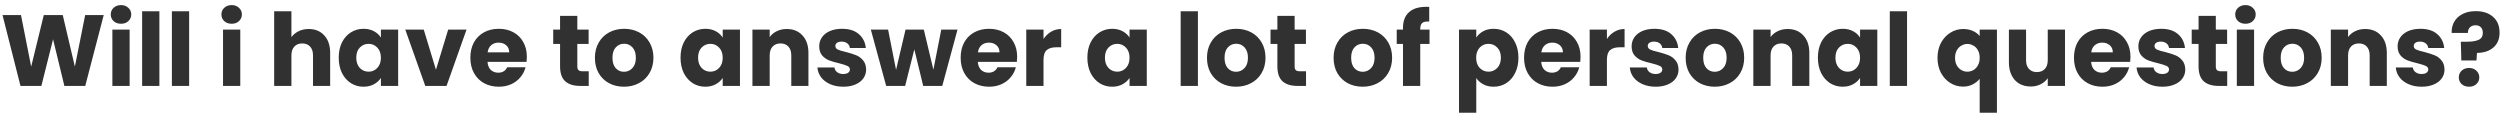 <svg width="446" height="21" viewBox="0 0 446 21" fill="none" xmlns="http://www.w3.org/2000/svg">
<path d="M18.504 2.69L15.21 15.326H11.484L9.468 7.01L7.38 15.326H3.654L0.45 2.69H3.744L5.562 11.888L7.812 2.69H11.196L13.356 11.888L15.192 2.69H18.504ZM21.596 4.238C21.056 4.238 20.612 4.082 20.264 3.77C19.928 3.446 19.76 3.05 19.76 2.582C19.76 2.102 19.928 1.706 20.264 1.394C20.612 1.07 21.056 0.908 21.596 0.908C22.124 0.908 22.556 1.07 22.892 1.394C23.24 1.706 23.414 2.102 23.414 2.582C23.414 3.05 23.24 3.446 22.892 3.77C22.556 4.082 22.124 4.238 21.596 4.238ZM23.126 5.282V15.326H20.048V5.282H23.126ZM28.434 2.006V15.326H25.356V2.006H28.434ZM33.743 2.006V15.326H30.665V2.006H33.743ZM41.336 4.238C40.796 4.238 40.352 4.082 40.004 3.77C39.668 3.446 39.5 3.05 39.5 2.582C39.5 2.102 39.668 1.706 40.004 1.394C40.352 1.07 40.796 0.908 41.336 0.908C41.864 0.908 42.296 1.07 42.632 1.394C42.98 1.706 43.154 2.102 43.154 2.582C43.154 3.05 42.98 3.446 42.632 3.77C42.296 4.082 41.864 4.238 41.336 4.238ZM42.866 5.282V15.326H39.788V5.282H42.866ZM55.085 5.174C56.237 5.174 57.161 5.558 57.857 6.326C58.553 7.082 58.901 8.126 58.901 9.458V15.326H55.841V9.872C55.841 9.2 55.667 8.678 55.319 8.306C54.971 7.934 54.503 7.748 53.915 7.748C53.327 7.748 52.859 7.934 52.511 8.306C52.163 8.678 51.989 9.2 51.989 9.872V15.326H48.911V2.006H51.989V6.632C52.301 6.188 52.727 5.834 53.267 5.57C53.807 5.306 54.413 5.174 55.085 5.174ZM60.428 10.286C60.428 9.254 60.62 8.348 61.004 7.568C61.4 6.788 61.934 6.188 62.606 5.768C63.278 5.348 64.028 5.138 64.856 5.138C65.564 5.138 66.182 5.282 66.71 5.57C67.25 5.858 67.664 6.236 67.952 6.704V5.282H71.03V15.326H67.952V13.904C67.652 14.372 67.232 14.75 66.692 15.038C66.164 15.326 65.546 15.47 64.838 15.47C64.022 15.47 63.278 15.26 62.606 14.84C61.934 14.408 61.4 13.802 61.004 13.022C60.62 12.23 60.428 11.318 60.428 10.286ZM67.952 10.304C67.952 9.536 67.736 8.93 67.304 8.486C66.884 8.042 66.368 7.82 65.756 7.82C65.144 7.82 64.622 8.042 64.19 8.486C63.77 8.918 63.56 9.518 63.56 10.286C63.56 11.054 63.77 11.666 64.19 12.122C64.622 12.566 65.144 12.788 65.756 12.788C66.368 12.788 66.884 12.566 67.304 12.122C67.736 11.678 67.952 11.072 67.952 10.304ZM77.775 12.446L79.953 5.282H83.229L79.665 15.326H75.867L72.303 5.282H75.597L77.775 12.446ZM93.992 10.142C93.992 10.43 93.974 10.73 93.938 11.042H86.972C87.02 11.666 87.218 12.146 87.566 12.482C87.926 12.806 88.364 12.968 88.88 12.968C89.648 12.968 90.182 12.644 90.482 11.996H93.758C93.59 12.656 93.284 13.25 92.84 13.778C92.408 14.306 91.862 14.72 91.202 15.02C90.542 15.32 89.804 15.47 88.988 15.47C88.004 15.47 87.128 15.26 86.36 14.84C85.592 14.42 84.992 13.82 84.56 13.04C84.128 12.26 83.912 11.348 83.912 10.304C83.912 9.26 84.122 8.348 84.542 7.568C84.974 6.788 85.574 6.188 86.342 5.768C87.11 5.348 87.992 5.138 88.988 5.138C89.96 5.138 90.824 5.342 91.58 5.75C92.336 6.158 92.924 6.74 93.344 7.496C93.776 8.252 93.992 9.134 93.992 10.142ZM90.842 9.332C90.842 8.804 90.662 8.384 90.302 8.072C89.942 7.76 89.492 7.604 88.952 7.604C88.436 7.604 87.998 7.754 87.638 8.054C87.29 8.354 87.074 8.78 86.99 9.332H90.842ZM105.028 12.716V15.326H103.462C102.346 15.326 101.476 15.056 100.852 14.516C100.228 13.964 99.916 13.07 99.916 11.834V7.838H98.692V5.282H99.916V2.834H102.994V5.282H105.01V7.838H102.994V11.87C102.994 12.17 103.066 12.386 103.21 12.518C103.354 12.65 103.594 12.716 103.93 12.716H105.028ZM111.315 15.47C110.331 15.47 109.443 15.26 108.651 14.84C107.871 14.42 107.253 13.82 106.797 13.04C106.353 12.26 106.131 11.348 106.131 10.304C106.131 9.272 106.359 8.366 106.815 7.586C107.271 6.794 107.895 6.188 108.687 5.768C109.479 5.348 110.367 5.138 111.351 5.138C112.335 5.138 113.223 5.348 114.015 5.768C114.807 6.188 115.431 6.794 115.887 7.586C116.343 8.366 116.571 9.272 116.571 10.304C116.571 11.336 116.337 12.248 115.869 13.04C115.413 13.82 114.783 14.42 113.979 14.84C113.187 15.26 112.299 15.47 111.315 15.47ZM111.315 12.806C111.903 12.806 112.401 12.59 112.809 12.158C113.229 11.726 113.439 11.108 113.439 10.304C113.439 9.5 113.235 8.882 112.827 8.45C112.431 8.018 111.939 7.802 111.351 7.802C110.751 7.802 110.253 8.018 109.857 8.45C109.461 8.87 109.263 9.488 109.263 10.304C109.263 11.108 109.455 11.726 109.839 12.158C110.235 12.59 110.727 12.806 111.315 12.806ZM121.406 10.286C121.406 9.254 121.598 8.348 121.982 7.568C122.378 6.788 122.912 6.188 123.584 5.768C124.256 5.348 125.006 5.138 125.834 5.138C126.542 5.138 127.16 5.282 127.688 5.57C128.228 5.858 128.642 6.236 128.93 6.704V5.282H132.008V15.326H128.93V13.904C128.63 14.372 128.21 14.75 127.67 15.038C127.142 15.326 126.524 15.47 125.816 15.47C125 15.47 124.256 15.26 123.584 14.84C122.912 14.408 122.378 13.802 121.982 13.022C121.598 12.23 121.406 11.318 121.406 10.286ZM128.93 10.304C128.93 9.536 128.714 8.93 128.282 8.486C127.862 8.042 127.346 7.82 126.734 7.82C126.122 7.82 125.6 8.042 125.168 8.486C124.748 8.918 124.538 9.518 124.538 10.286C124.538 11.054 124.748 11.666 125.168 12.122C125.6 12.566 126.122 12.788 126.734 12.788C127.346 12.788 127.862 12.566 128.282 12.122C128.714 11.678 128.93 11.072 128.93 10.304ZM140.355 5.174C141.531 5.174 142.467 5.558 143.163 6.326C143.871 7.082 144.225 8.126 144.225 9.458V15.326H141.165V9.872C141.165 9.2 140.991 8.678 140.643 8.306C140.295 7.934 139.827 7.748 139.239 7.748C138.651 7.748 138.183 7.934 137.835 8.306C137.487 8.678 137.313 9.2 137.313 9.872V15.326H134.235V5.282H137.313V6.614C137.625 6.17 138.045 5.822 138.573 5.57C139.101 5.306 139.695 5.174 140.355 5.174ZM150.45 15.47C149.574 15.47 148.794 15.32 148.11 15.02C147.426 14.72 146.886 14.312 146.49 13.796C146.094 13.268 145.872 12.68 145.824 12.032H148.866C148.902 12.38 149.064 12.662 149.352 12.878C149.64 13.094 149.994 13.202 150.414 13.202C150.798 13.202 151.092 13.13 151.296 12.986C151.512 12.83 151.62 12.632 151.62 12.392C151.62 12.104 151.47 11.894 151.17 11.762C150.87 11.618 150.384 11.462 149.712 11.294C148.992 11.126 148.392 10.952 147.912 10.772C147.432 10.58 147.018 10.286 146.67 9.89C146.322 9.482 146.148 8.936 146.148 8.252C146.148 7.676 146.304 7.154 146.616 6.686C146.94 6.206 147.408 5.828 148.02 5.552C148.644 5.276 149.382 5.138 150.234 5.138C151.494 5.138 152.484 5.45 153.204 6.074C153.936 6.698 154.356 7.526 154.464 8.558H151.62C151.572 8.21 151.416 7.934 151.152 7.73C150.9 7.526 150.564 7.424 150.144 7.424C149.784 7.424 149.508 7.496 149.316 7.64C149.124 7.772 149.028 7.958 149.028 8.198C149.028 8.486 149.178 8.702 149.478 8.846C149.79 8.99 150.27 9.134 150.918 9.278C151.662 9.47 152.268 9.662 152.736 9.854C153.204 10.034 153.612 10.334 153.96 10.754C154.32 11.162 154.506 11.714 154.518 12.41C154.518 12.998 154.35 13.526 154.014 13.994C153.69 14.45 153.216 14.81 152.592 15.074C151.98 15.338 151.266 15.47 150.45 15.47ZM170.819 5.282L168.101 15.326H164.699L163.115 8.81L161.477 15.326H158.093L155.357 5.282H158.435L159.857 12.464L161.549 5.282H164.807L166.517 12.428L167.921 5.282H170.819ZM181.461 10.142C181.461 10.43 181.443 10.73 181.407 11.042H174.441C174.489 11.666 174.687 12.146 175.035 12.482C175.395 12.806 175.833 12.968 176.349 12.968C177.117 12.968 177.651 12.644 177.951 11.996H181.227C181.059 12.656 180.753 13.25 180.309 13.778C179.877 14.306 179.331 14.72 178.671 15.02C178.011 15.32 177.273 15.47 176.457 15.47C175.473 15.47 174.597 15.26 173.829 14.84C173.061 14.42 172.461 13.82 172.029 13.04C171.597 12.26 171.381 11.348 171.381 10.304C171.381 9.26 171.591 8.348 172.011 7.568C172.443 6.788 173.043 6.188 173.811 5.768C174.579 5.348 175.461 5.138 176.457 5.138C177.429 5.138 178.293 5.342 179.049 5.75C179.805 6.158 180.393 6.74 180.813 7.496C181.245 8.252 181.461 9.134 181.461 10.142ZM178.311 9.332C178.311 8.804 178.131 8.384 177.771 8.072C177.411 7.76 176.961 7.604 176.421 7.604C175.905 7.604 175.467 7.754 175.107 8.054C174.759 8.354 174.543 8.78 174.459 9.332H178.311ZM186.163 6.956C186.523 6.404 186.973 5.972 187.513 5.66C188.053 5.336 188.653 5.174 189.313 5.174V8.432H188.467C187.699 8.432 187.123 8.6 186.739 8.936C186.355 9.26 186.163 9.836 186.163 10.664V15.326H183.085V5.282H186.163V6.956ZM193.986 10.286C193.986 9.254 194.178 8.348 194.562 7.568C194.958 6.788 195.492 6.188 196.164 5.768C196.836 5.348 197.586 5.138 198.414 5.138C199.122 5.138 199.74 5.282 200.268 5.57C200.808 5.858 201.222 6.236 201.51 6.704V5.282H204.588V15.326H201.51V13.904C201.21 14.372 200.79 14.75 200.25 15.038C199.722 15.326 199.104 15.47 198.396 15.47C197.58 15.47 196.836 15.26 196.164 14.84C195.492 14.408 194.958 13.802 194.562 13.022C194.178 12.23 193.986 11.318 193.986 10.286ZM201.51 10.304C201.51 9.536 201.294 8.93 200.862 8.486C200.442 8.042 199.926 7.82 199.314 7.82C198.702 7.82 198.18 8.042 197.748 8.486C197.328 8.918 197.118 9.518 197.118 10.286C197.118 11.054 197.328 11.666 197.748 12.122C198.18 12.566 198.702 12.788 199.314 12.788C199.926 12.788 200.442 12.566 200.862 12.122C201.294 11.678 201.51 11.072 201.51 10.304ZM213.708 2.006V15.326H210.63V2.006H213.708ZM220.51 15.47C219.526 15.47 218.638 15.26 217.846 14.84C217.066 14.42 216.448 13.82 215.992 13.04C215.548 12.26 215.326 11.348 215.326 10.304C215.326 9.272 215.554 8.366 216.01 7.586C216.466 6.794 217.09 6.188 217.882 5.768C218.674 5.348 219.562 5.138 220.546 5.138C221.53 5.138 222.418 5.348 223.21 5.768C224.002 6.188 224.626 6.794 225.082 7.586C225.538 8.366 225.766 9.272 225.766 10.304C225.766 11.336 225.532 12.248 225.064 13.04C224.608 13.82 223.978 14.42 223.174 14.84C222.382 15.26 221.494 15.47 220.51 15.47ZM220.51 12.806C221.098 12.806 221.596 12.59 222.004 12.158C222.424 11.726 222.634 11.108 222.634 10.304C222.634 9.5 222.43 8.882 222.022 8.45C221.626 8.018 221.134 7.802 220.546 7.802C219.946 7.802 219.448 8.018 219.052 8.45C218.656 8.87 218.458 9.488 218.458 10.304C218.458 11.108 218.65 11.726 219.034 12.158C219.43 12.59 219.922 12.806 220.51 12.806ZM232.997 12.716V15.326H231.431C230.315 15.326 229.445 15.056 228.821 14.516C228.197 13.964 227.885 13.07 227.885 11.834V7.838H226.661V5.282H227.885V2.834H230.963V5.282H232.979V7.838H230.963V11.87C230.963 12.17 231.035 12.386 231.179 12.518C231.323 12.65 231.563 12.716 231.899 12.716H232.997ZM243.098 15.47C242.114 15.47 241.226 15.26 240.434 14.84C239.654 14.42 239.036 13.82 238.58 13.04C238.136 12.26 237.914 11.348 237.914 10.304C237.914 9.272 238.142 8.366 238.598 7.586C239.054 6.794 239.678 6.188 240.47 5.768C241.262 5.348 242.15 5.138 243.134 5.138C244.118 5.138 245.006 5.348 245.798 5.768C246.59 6.188 247.214 6.794 247.67 7.586C248.126 8.366 248.354 9.272 248.354 10.304C248.354 11.336 248.12 12.248 247.652 13.04C247.196 13.82 246.566 14.42 245.762 14.84C244.97 15.26 244.082 15.47 243.098 15.47ZM243.098 12.806C243.686 12.806 244.184 12.59 244.592 12.158C245.012 11.726 245.222 11.108 245.222 10.304C245.222 9.5 245.018 8.882 244.61 8.45C244.214 8.018 243.722 7.802 243.134 7.802C242.534 7.802 242.036 8.018 241.64 8.45C241.244 8.87 241.046 9.488 241.046 10.304C241.046 11.108 241.238 11.726 241.622 12.158C242.018 12.59 242.51 12.806 243.098 12.806ZM255.027 7.838H253.371V15.326H250.293V7.838H249.177V5.282H250.293V4.994C250.293 3.758 250.647 2.822 251.355 2.186C252.063 1.538 253.101 1.214 254.469 1.214C254.697 1.214 254.865 1.22 254.973 1.232V3.842C254.385 3.806 253.971 3.89 253.731 4.094C253.491 4.298 253.371 4.664 253.371 5.192V5.282H255.027V7.838ZM263.366 6.704C263.666 6.236 264.08 5.858 264.608 5.57C265.136 5.282 265.754 5.138 266.462 5.138C267.29 5.138 268.04 5.348 268.712 5.768C269.384 6.188 269.912 6.788 270.296 7.568C270.692 8.348 270.89 9.254 270.89 10.286C270.89 11.318 270.692 12.23 270.296 13.022C269.912 13.802 269.384 14.408 268.712 14.84C268.04 15.26 267.29 15.47 266.462 15.47C265.766 15.47 265.148 15.326 264.608 15.038C264.08 14.75 263.666 14.378 263.366 13.922V20.114H260.288V5.282H263.366V6.704ZM267.758 10.286C267.758 9.518 267.542 8.918 267.11 8.486C266.69 8.042 266.168 7.82 265.544 7.82C264.932 7.82 264.41 8.042 263.978 8.486C263.558 8.93 263.348 9.536 263.348 10.304C263.348 11.072 263.558 11.678 263.978 12.122C264.41 12.566 264.932 12.788 265.544 12.788C266.156 12.788 266.678 12.566 267.11 12.122C267.542 11.666 267.758 11.054 267.758 10.286ZM281.973 10.142C281.973 10.43 281.955 10.73 281.919 11.042H274.953C275.001 11.666 275.199 12.146 275.547 12.482C275.907 12.806 276.345 12.968 276.861 12.968C277.629 12.968 278.163 12.644 278.463 11.996H281.739C281.571 12.656 281.265 13.25 280.821 13.778C280.389 14.306 279.843 14.72 279.183 15.02C278.523 15.32 277.785 15.47 276.969 15.47C275.985 15.47 275.109 15.26 274.341 14.84C273.573 14.42 272.973 13.82 272.541 13.04C272.109 12.26 271.893 11.348 271.893 10.304C271.893 9.26 272.103 8.348 272.523 7.568C272.955 6.788 273.555 6.188 274.323 5.768C275.091 5.348 275.973 5.138 276.969 5.138C277.941 5.138 278.805 5.342 279.561 5.75C280.317 6.158 280.905 6.74 281.325 7.496C281.757 8.252 281.973 9.134 281.973 10.142ZM278.823 9.332C278.823 8.804 278.643 8.384 278.283 8.072C277.923 7.76 277.473 7.604 276.933 7.604C276.417 7.604 275.979 7.754 275.619 8.054C275.271 8.354 275.055 8.78 274.971 9.332H278.823ZM286.674 6.956C287.034 6.404 287.484 5.972 288.024 5.66C288.564 5.336 289.164 5.174 289.824 5.174V8.432H288.978C288.21 8.432 287.634 8.6 287.25 8.936C286.866 9.26 286.674 9.836 286.674 10.664V15.326H283.596V5.282H286.674V6.956ZM295.382 15.47C294.506 15.47 293.726 15.32 293.042 15.02C292.358 14.72 291.818 14.312 291.422 13.796C291.026 13.268 290.804 12.68 290.756 12.032H293.798C293.834 12.38 293.996 12.662 294.284 12.878C294.572 13.094 294.926 13.202 295.346 13.202C295.73 13.202 296.024 13.13 296.228 12.986C296.444 12.83 296.552 12.632 296.552 12.392C296.552 12.104 296.402 11.894 296.102 11.762C295.802 11.618 295.316 11.462 294.644 11.294C293.924 11.126 293.324 10.952 292.844 10.772C292.364 10.58 291.95 10.286 291.602 9.89C291.254 9.482 291.08 8.936 291.08 8.252C291.08 7.676 291.236 7.154 291.548 6.686C291.872 6.206 292.34 5.828 292.952 5.552C293.576 5.276 294.314 5.138 295.166 5.138C296.426 5.138 297.416 5.45 298.136 6.074C298.868 6.698 299.288 7.526 299.396 8.558H296.552C296.504 8.21 296.348 7.934 296.084 7.73C295.832 7.526 295.496 7.424 295.076 7.424C294.716 7.424 294.44 7.496 294.248 7.64C294.056 7.772 293.96 7.958 293.96 8.198C293.96 8.486 294.11 8.702 294.41 8.846C294.722 8.99 295.202 9.134 295.85 9.278C296.594 9.47 297.2 9.662 297.668 9.854C298.136 10.034 298.544 10.334 298.892 10.754C299.252 11.162 299.438 11.714 299.45 12.41C299.45 12.998 299.282 13.526 298.946 13.994C298.622 14.45 298.148 14.81 297.524 15.074C296.912 15.338 296.198 15.47 295.382 15.47ZM305.905 15.47C304.921 15.47 304.033 15.26 303.241 14.84C302.461 14.42 301.843 13.82 301.387 13.04C300.943 12.26 300.721 11.348 300.721 10.304C300.721 9.272 300.949 8.366 301.405 7.586C301.861 6.794 302.485 6.188 303.277 5.768C304.069 5.348 304.957 5.138 305.941 5.138C306.925 5.138 307.813 5.348 308.605 5.768C309.397 6.188 310.021 6.794 310.477 7.586C310.933 8.366 311.161 9.272 311.161 10.304C311.161 11.336 310.927 12.248 310.459 13.04C310.003 13.82 309.373 14.42 308.569 14.84C307.777 15.26 306.889 15.47 305.905 15.47ZM305.905 12.806C306.493 12.806 306.991 12.59 307.399 12.158C307.819 11.726 308.029 11.108 308.029 10.304C308.029 9.5 307.825 8.882 307.417 8.45C307.021 8.018 306.529 7.802 305.941 7.802C305.341 7.802 304.843 8.018 304.447 8.45C304.051 8.87 303.853 9.488 303.853 10.304C303.853 11.108 304.045 11.726 304.429 12.158C304.825 12.59 305.317 12.806 305.905 12.806ZM318.914 5.174C320.09 5.174 321.026 5.558 321.722 6.326C322.43 7.082 322.784 8.126 322.784 9.458V15.326H319.724V9.872C319.724 9.2 319.55 8.678 319.202 8.306C318.854 7.934 318.386 7.748 317.798 7.748C317.21 7.748 316.742 7.934 316.394 8.306C316.046 8.678 315.872 9.2 315.872 9.872V15.326H312.794V5.282H315.872V6.614C316.184 6.17 316.604 5.822 317.132 5.57C317.66 5.306 318.254 5.174 318.914 5.174ZM324.311 10.286C324.311 9.254 324.503 8.348 324.887 7.568C325.283 6.788 325.817 6.188 326.489 5.768C327.161 5.348 327.911 5.138 328.739 5.138C329.447 5.138 330.065 5.282 330.593 5.57C331.133 5.858 331.547 6.236 331.835 6.704V5.282H334.913V15.326H331.835V13.904C331.535 14.372 331.115 14.75 330.575 15.038C330.047 15.326 329.429 15.47 328.721 15.47C327.905 15.47 327.161 15.26 326.489 14.84C325.817 14.408 325.283 13.802 324.887 13.022C324.503 12.23 324.311 11.318 324.311 10.286ZM331.835 10.304C331.835 9.536 331.619 8.93 331.187 8.486C330.767 8.042 330.251 7.82 329.639 7.82C329.027 7.82 328.505 8.042 328.073 8.486C327.653 8.918 327.443 9.518 327.443 10.286C327.443 11.054 327.653 11.666 328.073 12.122C328.505 12.566 329.027 12.788 329.639 12.788C330.251 12.788 330.767 12.566 331.187 12.122C331.619 11.678 331.835 11.072 331.835 10.304ZM340.217 2.006V15.326H337.139V2.006H340.217ZM345.65 10.322C345.65 9.326 345.854 8.438 346.262 7.658C346.682 6.878 347.24 6.272 347.936 5.84C348.644 5.396 349.412 5.174 350.24 5.174C350.876 5.174 351.446 5.288 351.95 5.516C352.454 5.732 352.862 6.038 353.174 6.434V5.282H356.252V20.114H353.174V14.066C352.826 14.486 352.4 14.822 351.896 15.074C351.404 15.326 350.84 15.452 350.204 15.452C349.388 15.452 348.632 15.236 347.936 14.804C347.24 14.372 346.682 13.766 346.262 12.986C345.854 12.206 345.65 11.318 345.65 10.322ZM353.174 10.304C353.174 9.764 353.066 9.314 352.85 8.954C352.646 8.582 352.376 8.306 352.04 8.126C351.704 7.934 351.35 7.838 350.978 7.838C350.618 7.838 350.27 7.934 349.934 8.126C349.598 8.306 349.322 8.582 349.106 8.954C348.89 9.326 348.782 9.782 348.782 10.322C348.782 10.862 348.89 11.318 349.106 11.69C349.322 12.05 349.598 12.326 349.934 12.518C350.27 12.698 350.618 12.788 350.978 12.788C351.338 12.788 351.686 12.698 352.022 12.518C352.37 12.326 352.646 12.044 352.85 11.672C353.066 11.3 353.174 10.844 353.174 10.304ZM368.397 5.282V15.326H365.319V13.958C365.007 14.402 364.581 14.762 364.041 15.038C363.513 15.302 362.925 15.434 362.277 15.434C361.509 15.434 360.831 15.266 360.243 14.93C359.655 14.582 359.199 14.084 358.875 13.436C358.551 12.788 358.389 12.026 358.389 11.15V5.282H361.449V10.736C361.449 11.408 361.623 11.93 361.971 12.302C362.319 12.674 362.787 12.86 363.375 12.86C363.975 12.86 364.449 12.674 364.797 12.302C365.145 11.93 365.319 11.408 365.319 10.736V5.282H368.397ZM380.076 10.142C380.076 10.43 380.058 10.73 380.022 11.042H373.056C373.104 11.666 373.302 12.146 373.65 12.482C374.01 12.806 374.448 12.968 374.964 12.968C375.732 12.968 376.266 12.644 376.566 11.996H379.842C379.674 12.656 379.368 13.25 378.924 13.778C378.492 14.306 377.946 14.72 377.286 15.02C376.626 15.32 375.888 15.47 375.072 15.47C374.088 15.47 373.212 15.26 372.444 14.84C371.676 14.42 371.076 13.82 370.644 13.04C370.212 12.26 369.996 11.348 369.996 10.304C369.996 9.26 370.206 8.348 370.626 7.568C371.058 6.788 371.658 6.188 372.426 5.768C373.194 5.348 374.076 5.138 375.072 5.138C376.044 5.138 376.908 5.342 377.664 5.75C378.42 6.158 379.008 6.74 379.428 7.496C379.86 8.252 380.076 9.134 380.076 10.142ZM376.926 9.332C376.926 8.804 376.746 8.384 376.386 8.072C376.026 7.76 375.576 7.604 375.036 7.604C374.52 7.604 374.082 7.754 373.722 8.054C373.374 8.354 373.158 8.78 373.074 9.332H376.926ZM385.786 15.47C384.91 15.47 384.13 15.32 383.446 15.02C382.762 14.72 382.222 14.312 381.826 13.796C381.43 13.268 381.208 12.68 381.16 12.032H384.202C384.238 12.38 384.4 12.662 384.688 12.878C384.976 13.094 385.33 13.202 385.75 13.202C386.134 13.202 386.428 13.13 386.632 12.986C386.848 12.83 386.956 12.632 386.956 12.392C386.956 12.104 386.806 11.894 386.506 11.762C386.206 11.618 385.72 11.462 385.048 11.294C384.328 11.126 383.728 10.952 383.248 10.772C382.768 10.58 382.354 10.286 382.006 9.89C381.658 9.482 381.484 8.936 381.484 8.252C381.484 7.676 381.64 7.154 381.952 6.686C382.276 6.206 382.744 5.828 383.356 5.552C383.98 5.276 384.718 5.138 385.57 5.138C386.83 5.138 387.82 5.45 388.54 6.074C389.272 6.698 389.692 7.526 389.8 8.558H386.956C386.908 8.21 386.752 7.934 386.488 7.73C386.236 7.526 385.9 7.424 385.48 7.424C385.12 7.424 384.844 7.496 384.652 7.64C384.46 7.772 384.364 7.958 384.364 8.198C384.364 8.486 384.514 8.702 384.814 8.846C385.126 8.99 385.606 9.134 386.254 9.278C386.998 9.47 387.604 9.662 388.072 9.854C388.54 10.034 388.948 10.334 389.296 10.754C389.656 11.162 389.842 11.714 389.854 12.41C389.854 12.998 389.686 13.526 389.35 13.994C389.026 14.45 388.552 14.81 387.928 15.074C387.316 15.338 386.602 15.47 385.786 15.47ZM397.335 12.716V15.326H395.769C394.653 15.326 393.783 15.056 393.159 14.516C392.535 13.964 392.223 13.07 392.223 11.834V7.838H390.999V5.282H392.223V2.834H395.301V5.282H397.317V7.838H395.301V11.87C395.301 12.17 395.373 12.386 395.517 12.518C395.661 12.65 395.901 12.716 396.237 12.716H397.335ZM400.598 4.238C400.058 4.238 399.614 4.082 399.266 3.77C398.93 3.446 398.762 3.05 398.762 2.582C398.762 2.102 398.93 1.706 399.266 1.394C399.614 1.07 400.058 0.908 400.598 0.908C401.126 0.908 401.558 1.07 401.894 1.394C402.242 1.706 402.416 2.102 402.416 2.582C402.416 3.05 402.242 3.446 401.894 3.77C401.558 4.082 401.126 4.238 400.598 4.238ZM402.128 5.282V15.326H399.05V5.282H402.128ZM408.93 15.47C407.946 15.47 407.058 15.26 406.266 14.84C405.486 14.42 404.868 13.82 404.412 13.04C403.968 12.26 403.746 11.348 403.746 10.304C403.746 9.272 403.974 8.366 404.43 7.586C404.886 6.794 405.51 6.188 406.302 5.768C407.094 5.348 407.982 5.138 408.966 5.138C409.95 5.138 410.838 5.348 411.63 5.768C412.422 6.188 413.046 6.794 413.502 7.586C413.958 8.366 414.186 9.272 414.186 10.304C414.186 11.336 413.952 12.248 413.484 13.04C413.028 13.82 412.398 14.42 411.594 14.84C410.802 15.26 409.914 15.47 408.93 15.47ZM408.93 12.806C409.518 12.806 410.016 12.59 410.424 12.158C410.844 11.726 411.054 11.108 411.054 10.304C411.054 9.5 410.85 8.882 410.442 8.45C410.046 8.018 409.554 7.802 408.966 7.802C408.366 7.802 407.868 8.018 407.472 8.45C407.076 8.87 406.878 9.488 406.878 10.304C406.878 11.108 407.07 11.726 407.454 12.158C407.85 12.59 408.342 12.806 408.93 12.806ZM421.939 5.174C423.115 5.174 424.051 5.558 424.747 6.326C425.455 7.082 425.809 8.126 425.809 9.458V15.326H422.749V9.872C422.749 9.2 422.575 8.678 422.227 8.306C421.879 7.934 421.411 7.748 420.823 7.748C420.235 7.748 419.767 7.934 419.419 8.306C419.071 8.678 418.897 9.2 418.897 9.872V15.326H415.819V5.282H418.897V6.614C419.209 6.17 419.629 5.822 420.157 5.57C420.685 5.306 421.279 5.174 421.939 5.174ZM432.034 15.47C431.158 15.47 430.378 15.32 429.694 15.02C429.01 14.72 428.47 14.312 428.074 13.796C427.678 13.268 427.456 12.68 427.408 12.032H430.45C430.486 12.38 430.648 12.662 430.936 12.878C431.224 13.094 431.578 13.202 431.998 13.202C432.382 13.202 432.676 13.13 432.88 12.986C433.096 12.83 433.204 12.632 433.204 12.392C433.204 12.104 433.054 11.894 432.754 11.762C432.454 11.618 431.968 11.462 431.296 11.294C430.576 11.126 429.976 10.952 429.496 10.772C429.016 10.58 428.602 10.286 428.254 9.89C427.906 9.482 427.732 8.936 427.732 8.252C427.732 7.676 427.888 7.154 428.2 6.686C428.524 6.206 428.992 5.828 429.604 5.552C430.228 5.276 430.966 5.138 431.818 5.138C433.078 5.138 434.068 5.45 434.788 6.074C435.52 6.698 435.94 7.526 436.048 8.558H433.204C433.156 8.21 433 7.934 432.736 7.73C432.484 7.526 432.148 7.424 431.728 7.424C431.368 7.424 431.092 7.496 430.9 7.64C430.708 7.772 430.612 7.958 430.612 8.198C430.612 8.486 430.762 8.702 431.062 8.846C431.374 8.99 431.854 9.134 432.502 9.278C433.246 9.47 433.852 9.662 434.32 9.854C434.788 10.034 435.196 10.334 435.544 10.754C435.904 11.162 436.09 11.714 436.102 12.41C436.102 12.998 435.934 13.526 435.598 13.994C435.274 14.45 434.8 14.81 434.176 15.074C433.564 15.338 432.85 15.47 432.034 15.47ZM441.675 1.988C442.959 1.988 443.985 2.324 444.753 2.996C445.533 3.668 445.923 4.616 445.923 5.84C445.923 6.968 445.551 7.85 444.807 8.486C444.075 9.11 443.103 9.428 441.891 9.44L441.801 10.79H439.101L439.011 7.442H440.091C441.015 7.442 441.717 7.328 442.197 7.1C442.689 6.872 442.935 6.458 442.935 5.858C442.935 5.438 442.821 5.108 442.593 4.868C442.365 4.628 442.047 4.508 441.639 4.508C441.207 4.508 440.871 4.634 440.631 4.886C440.391 5.126 440.271 5.456 440.271 5.876H437.373C437.349 5.144 437.499 4.484 437.823 3.896C438.159 3.308 438.651 2.846 439.299 2.51C439.959 2.162 440.751 1.988 441.675 1.988ZM440.487 15.47C439.947 15.47 439.503 15.314 439.155 15.002C438.819 14.678 438.651 14.282 438.651 13.814C438.651 13.334 438.819 12.932 439.155 12.608C439.503 12.284 439.947 12.122 440.487 12.122C441.015 12.122 441.447 12.284 441.783 12.608C442.131 12.932 442.305 13.334 442.305 13.814C442.305 14.282 442.131 14.678 441.783 15.002C441.447 15.314 441.015 15.47 440.487 15.47Z" fill="#313131"/>
</svg>

